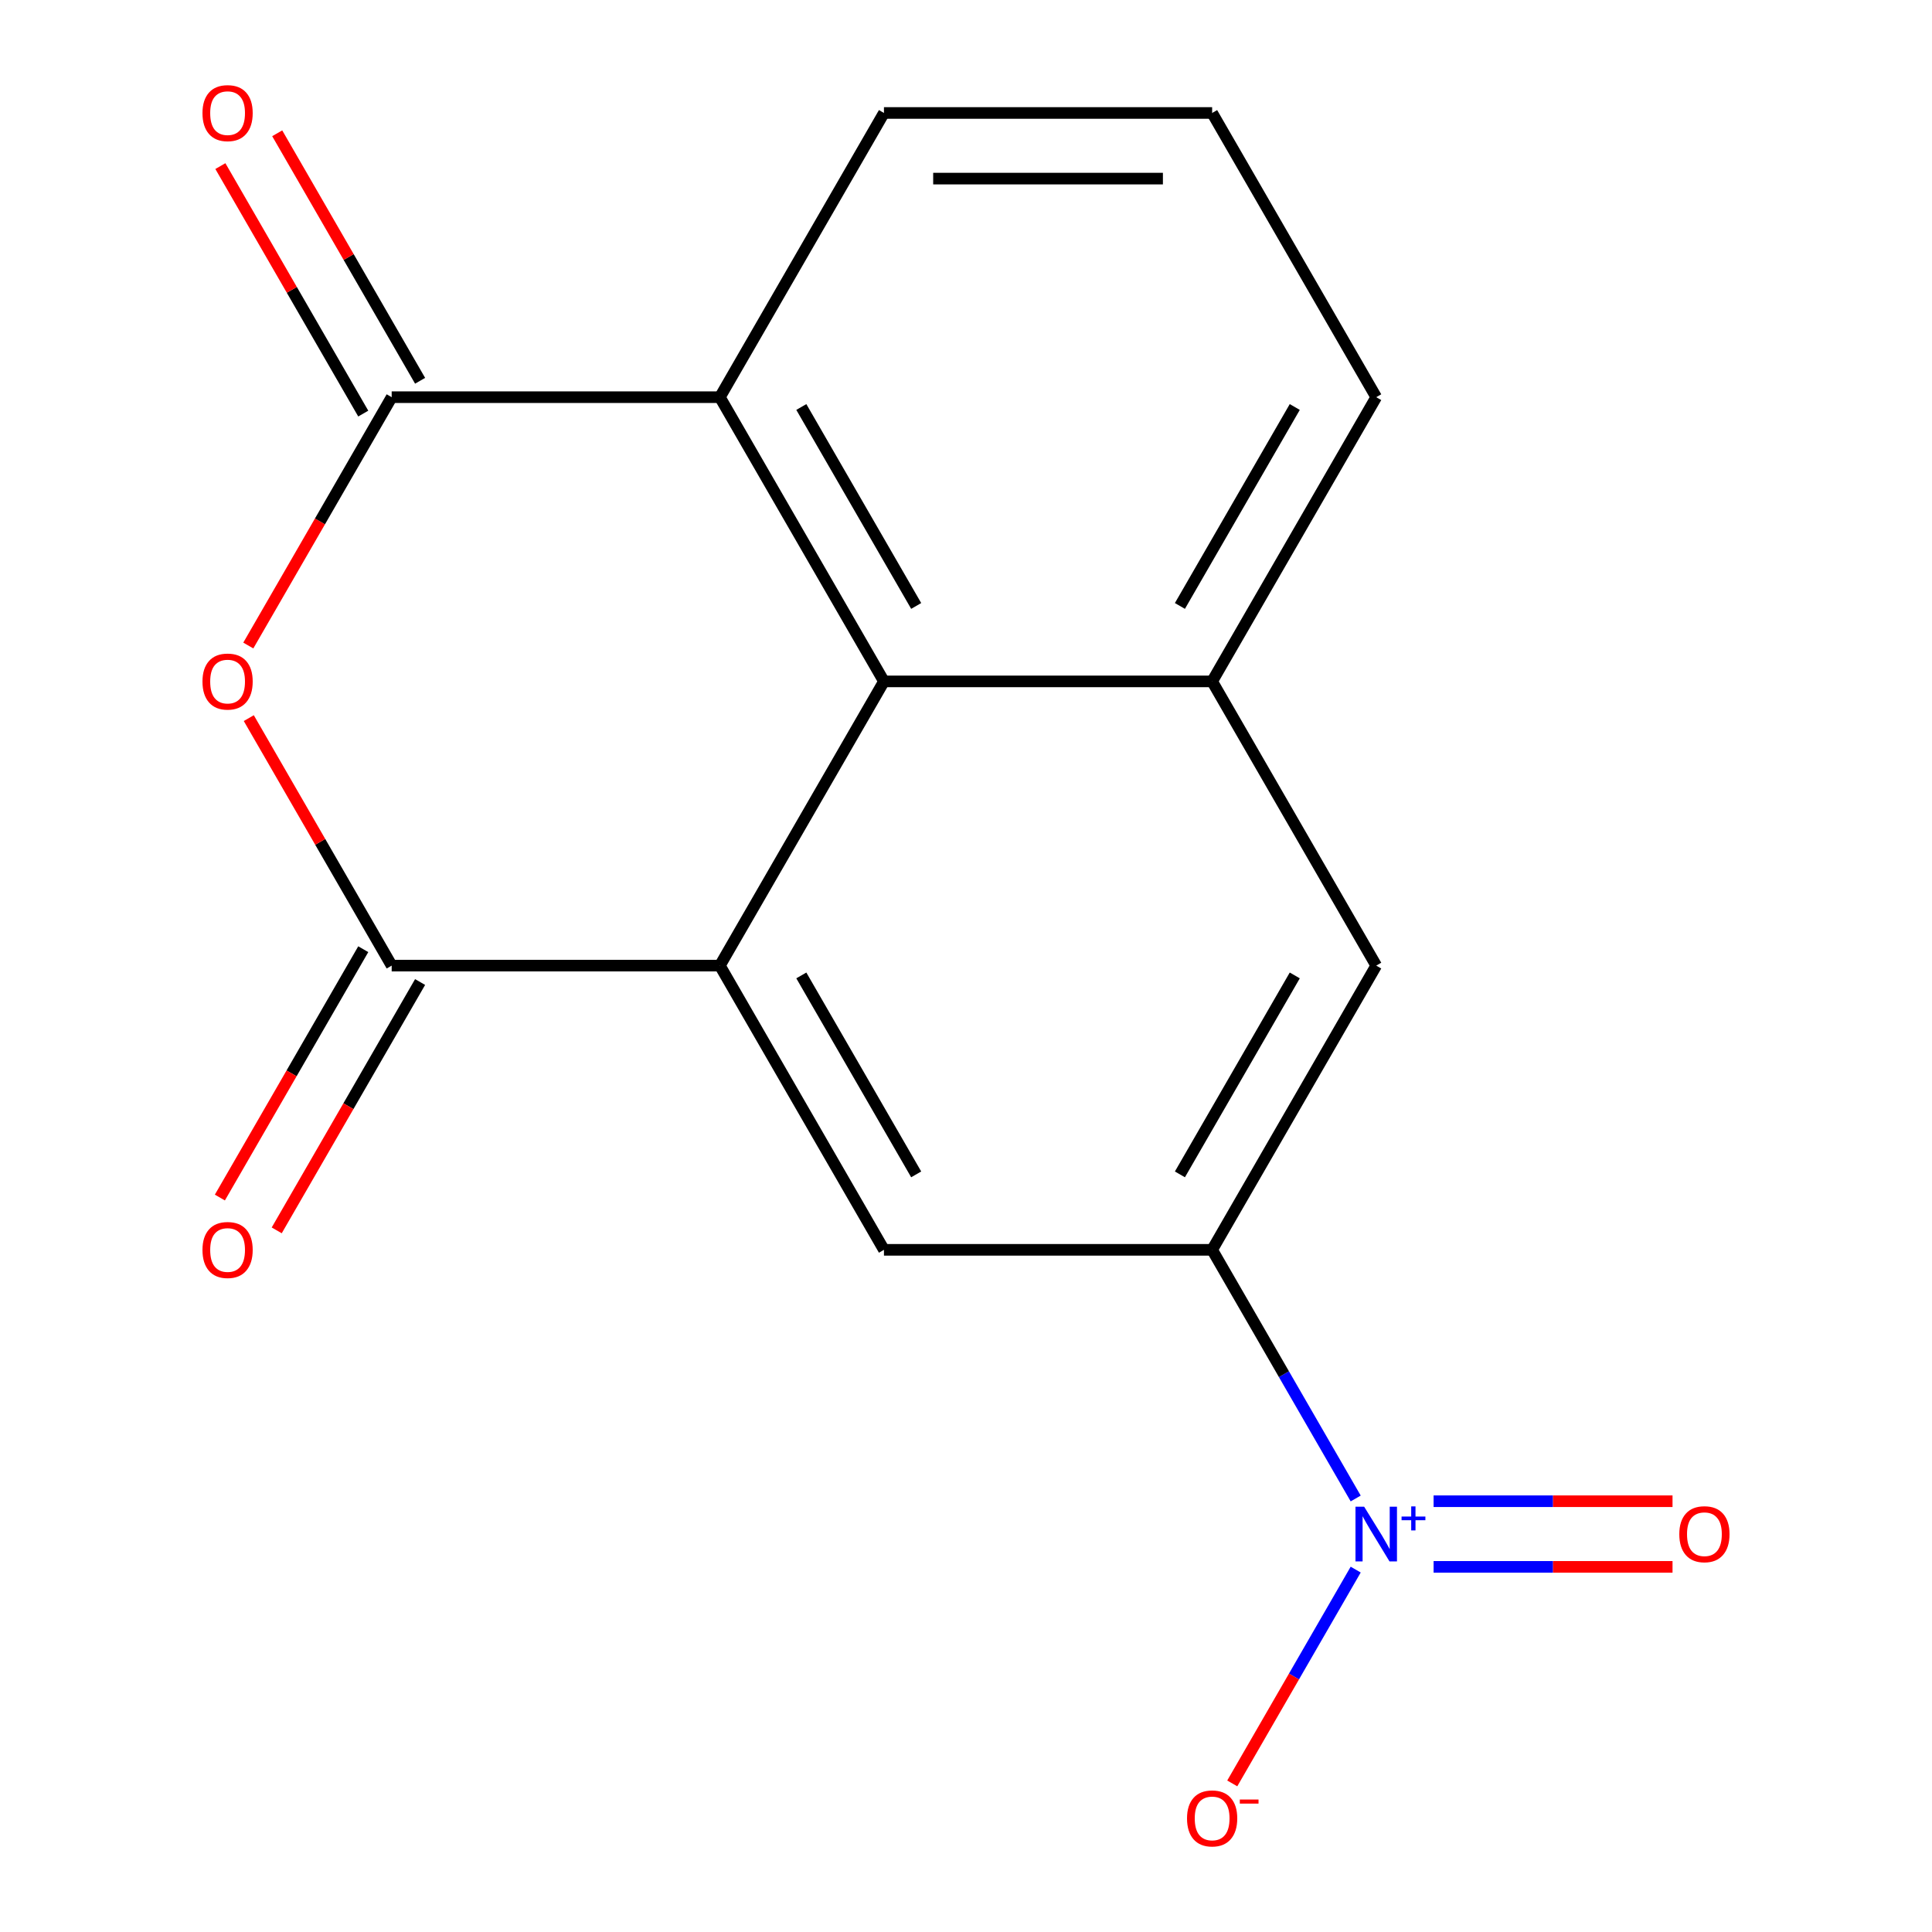 <?xml version='1.0' encoding='iso-8859-1'?>
<svg version='1.1' baseProfile='full'
              xmlns='http://www.w3.org/2000/svg'
                      xmlns:rdkit='http://www.rdkit.org/xml'
                      xmlns:xlink='http://www.w3.org/1999/xlink'
                  xml:space='preserve'
width='1000px' height='1000px' viewBox='0 0 1000 1000'>
<!-- END OF HEADER -->
<rect style='opacity:1.0;fill:#FFFFFF;stroke:none' width='1000' height='1000' x='0' y='0'> </rect>
<path class='bond-0' d='M 372.6,499.8 L 202.733,499.8' style='fill:none;fill-rule:evenodd;stroke:#000000;stroke-width:6px;stroke-linecap:butt;stroke-linejoin:miter;stroke-opacity:1' />
<path class='bond-4' d='M 372.6,499.8 L 457.533,352.691' style='fill:none;fill-rule:evenodd;stroke:#000000;stroke-width:6px;stroke-linecap:butt;stroke-linejoin:miter;stroke-opacity:1' />
<path class='bond-7' d='M 372.6,499.8 L 457.533,646.909' style='fill:none;fill-rule:evenodd;stroke:#000000;stroke-width:6px;stroke-linecap:butt;stroke-linejoin:miter;stroke-opacity:1' />
<path class='bond-7' d='M 414.762,504.88 L 474.215,607.856' style='fill:none;fill-rule:evenodd;stroke:#000000;stroke-width:6px;stroke-linecap:butt;stroke-linejoin:miter;stroke-opacity:1' />
<path class='bond-1' d='M 202.733,499.8 L 165.753,435.749' style='fill:none;fill-rule:evenodd;stroke:#000000;stroke-width:6px;stroke-linecap:butt;stroke-linejoin:miter;stroke-opacity:1' />
<path class='bond-1' d='M 165.753,435.749 L 128.773,371.697' style='fill:none;fill-rule:evenodd;stroke:#FF0000;stroke-width:6px;stroke-linecap:butt;stroke-linejoin:miter;stroke-opacity:1' />
<path class='bond-12' d='M 188.022,491.307 L 150.915,555.578' style='fill:none;fill-rule:evenodd;stroke:#000000;stroke-width:6px;stroke-linecap:butt;stroke-linejoin:miter;stroke-opacity:1' />
<path class='bond-12' d='M 150.915,555.578 L 113.808,619.849' style='fill:none;fill-rule:evenodd;stroke:#FF0000;stroke-width:6px;stroke-linecap:butt;stroke-linejoin:miter;stroke-opacity:1' />
<path class='bond-12' d='M 217.444,508.293 L 180.337,572.565' style='fill:none;fill-rule:evenodd;stroke:#000000;stroke-width:6px;stroke-linecap:butt;stroke-linejoin:miter;stroke-opacity:1' />
<path class='bond-12' d='M 180.337,572.565 L 143.229,636.836' style='fill:none;fill-rule:evenodd;stroke:#FF0000;stroke-width:6px;stroke-linecap:butt;stroke-linejoin:miter;stroke-opacity:1' />
<path class='bond-18' d='M 128.519,334.124 L 165.626,269.853' style='fill:none;fill-rule:evenodd;stroke:#FF0000;stroke-width:6px;stroke-linecap:butt;stroke-linejoin:miter;stroke-opacity:1' />
<path class='bond-18' d='M 165.626,269.853 L 202.733,205.582' style='fill:none;fill-rule:evenodd;stroke:#000000;stroke-width:6px;stroke-linecap:butt;stroke-linejoin:miter;stroke-opacity:1' />
<path class='bond-2' d='M 202.733,205.582 L 372.6,205.582' style='fill:none;fill-rule:evenodd;stroke:#000000;stroke-width:6px;stroke-linecap:butt;stroke-linejoin:miter;stroke-opacity:1' />
<path class='bond-13' d='M 217.444,197.088 L 180.464,133.037' style='fill:none;fill-rule:evenodd;stroke:#000000;stroke-width:6px;stroke-linecap:butt;stroke-linejoin:miter;stroke-opacity:1' />
<path class='bond-13' d='M 180.464,133.037 L 143.484,68.986' style='fill:none;fill-rule:evenodd;stroke:#FF0000;stroke-width:6px;stroke-linecap:butt;stroke-linejoin:miter;stroke-opacity:1' />
<path class='bond-13' d='M 188.022,214.075 L 151.042,150.024' style='fill:none;fill-rule:evenodd;stroke:#000000;stroke-width:6px;stroke-linecap:butt;stroke-linejoin:miter;stroke-opacity:1' />
<path class='bond-13' d='M 151.042,150.024 L 114.062,85.972' style='fill:none;fill-rule:evenodd;stroke:#FF0000;stroke-width:6px;stroke-linecap:butt;stroke-linejoin:miter;stroke-opacity:1' />
<path class='bond-3' d='M 701.707,775.612 L 664.554,711.26' style='fill:none;fill-rule:evenodd;stroke:#0000FF;stroke-width:6px;stroke-linecap:butt;stroke-linejoin:miter;stroke-opacity:1' />
<path class='bond-3' d='M 664.554,711.26 L 627.4,646.909' style='fill:none;fill-rule:evenodd;stroke:#000000;stroke-width:6px;stroke-linecap:butt;stroke-linejoin:miter;stroke-opacity:1' />
<path class='bond-10' d='M 701.707,812.425 L 669.76,867.759' style='fill:none;fill-rule:evenodd;stroke:#0000FF;stroke-width:6px;stroke-linecap:butt;stroke-linejoin:miter;stroke-opacity:1' />
<path class='bond-10' d='M 669.76,867.759 L 637.813,923.092' style='fill:none;fill-rule:evenodd;stroke:#FF0000;stroke-width:6px;stroke-linecap:butt;stroke-linejoin:miter;stroke-opacity:1' />
<path class='bond-11' d='M 742.025,811.005 L 803.861,811.005' style='fill:none;fill-rule:evenodd;stroke:#0000FF;stroke-width:6px;stroke-linecap:butt;stroke-linejoin:miter;stroke-opacity:1' />
<path class='bond-11' d='M 803.861,811.005 L 865.697,811.005' style='fill:none;fill-rule:evenodd;stroke:#FF0000;stroke-width:6px;stroke-linecap:butt;stroke-linejoin:miter;stroke-opacity:1' />
<path class='bond-11' d='M 742.025,777.032 L 803.861,777.032' style='fill:none;fill-rule:evenodd;stroke:#0000FF;stroke-width:6px;stroke-linecap:butt;stroke-linejoin:miter;stroke-opacity:1' />
<path class='bond-11' d='M 803.861,777.032 L 865.697,777.032' style='fill:none;fill-rule:evenodd;stroke:#FF0000;stroke-width:6px;stroke-linecap:butt;stroke-linejoin:miter;stroke-opacity:1' />
<path class='bond-6' d='M 457.533,352.691 L 372.6,205.582' style='fill:none;fill-rule:evenodd;stroke:#000000;stroke-width:6px;stroke-linecap:butt;stroke-linejoin:miter;stroke-opacity:1' />
<path class='bond-6' d='M 474.215,313.638 L 414.762,210.661' style='fill:none;fill-rule:evenodd;stroke:#000000;stroke-width:6px;stroke-linecap:butt;stroke-linejoin:miter;stroke-opacity:1' />
<path class='bond-8' d='M 457.533,352.691 L 627.4,352.691' style='fill:none;fill-rule:evenodd;stroke:#000000;stroke-width:6px;stroke-linecap:butt;stroke-linejoin:miter;stroke-opacity:1' />
<path class='bond-5' d='M 627.4,646.909 L 457.533,646.909' style='fill:none;fill-rule:evenodd;stroke:#000000;stroke-width:6px;stroke-linecap:butt;stroke-linejoin:miter;stroke-opacity:1' />
<path class='bond-9' d='M 627.4,646.909 L 712.334,499.8' style='fill:none;fill-rule:evenodd;stroke:#000000;stroke-width:6px;stroke-linecap:butt;stroke-linejoin:miter;stroke-opacity:1' />
<path class='bond-9' d='M 610.718,607.856 L 670.172,504.88' style='fill:none;fill-rule:evenodd;stroke:#000000;stroke-width:6px;stroke-linecap:butt;stroke-linejoin:miter;stroke-opacity:1' />
<path class='bond-15' d='M 372.6,205.582 L 457.533,58.472' style='fill:none;fill-rule:evenodd;stroke:#000000;stroke-width:6px;stroke-linecap:butt;stroke-linejoin:miter;stroke-opacity:1' />
<path class='bond-14' d='M 627.4,352.691 L 712.334,205.582' style='fill:none;fill-rule:evenodd;stroke:#000000;stroke-width:6px;stroke-linecap:butt;stroke-linejoin:miter;stroke-opacity:1' />
<path class='bond-14' d='M 610.718,313.638 L 670.172,210.661' style='fill:none;fill-rule:evenodd;stroke:#000000;stroke-width:6px;stroke-linecap:butt;stroke-linejoin:miter;stroke-opacity:1' />
<path class='bond-17' d='M 627.4,352.691 L 712.334,499.8' style='fill:none;fill-rule:evenodd;stroke:#000000;stroke-width:6px;stroke-linecap:butt;stroke-linejoin:miter;stroke-opacity:1' />
<path class='bond-16' d='M 712.334,205.582 L 627.4,58.472' style='fill:none;fill-rule:evenodd;stroke:#000000;stroke-width:6px;stroke-linecap:butt;stroke-linejoin:miter;stroke-opacity:1' />
<path class='bond-19' d='M 457.533,58.472 L 627.4,58.472' style='fill:none;fill-rule:evenodd;stroke:#000000;stroke-width:6px;stroke-linecap:butt;stroke-linejoin:miter;stroke-opacity:1' />
<path class='bond-19' d='M 483.013,92.446 L 601.92,92.446' style='fill:none;fill-rule:evenodd;stroke:#000000;stroke-width:6px;stroke-linecap:butt;stroke-linejoin:miter;stroke-opacity:1' />
<path  class='atom-2' d='M 104.799 352.771
Q 104.799 345.971, 108.159 342.171
Q 111.519 338.371, 117.799 338.371
Q 124.079 338.371, 127.439 342.171
Q 130.799 345.971, 130.799 352.771
Q 130.799 359.651, 127.399 363.571
Q 123.999 367.451, 117.799 367.451
Q 111.559 367.451, 108.159 363.571
Q 104.799 359.691, 104.799 352.771
M 117.799 364.251
Q 122.119 364.251, 124.439 361.371
Q 126.799 358.451, 126.799 352.771
Q 126.799 347.211, 124.439 344.411
Q 122.119 341.571, 117.799 341.571
Q 113.479 341.571, 111.119 344.371
Q 108.799 347.171, 108.799 352.771
Q 108.799 358.491, 111.119 361.371
Q 113.479 364.251, 117.799 364.251
' fill='#FF0000'/>
<path  class='atom-4' d='M 706.074 779.858
L 715.354 794.858
Q 716.274 796.338, 717.754 799.018
Q 719.234 801.698, 719.314 801.858
L 719.314 779.858
L 723.074 779.858
L 723.074 808.178
L 719.194 808.178
L 709.234 791.778
Q 708.074 789.858, 706.834 787.658
Q 705.634 785.458, 705.274 784.778
L 705.274 808.178
L 701.594 808.178
L 701.594 779.858
L 706.074 779.858
' fill='#0000FF'/>
<path  class='atom-4' d='M 725.45 784.963
L 730.439 784.963
L 730.439 779.71
L 732.657 779.71
L 732.657 784.963
L 737.779 784.963
L 737.779 786.864
L 732.657 786.864
L 732.657 792.144
L 730.439 792.144
L 730.439 786.864
L 725.45 786.864
L 725.45 784.963
' fill='#0000FF'/>
<path  class='atom-11' d='M 614.4 941.208
Q 614.4 934.408, 617.76 930.608
Q 621.12 926.808, 627.4 926.808
Q 633.68 926.808, 637.04 930.608
Q 640.4 934.408, 640.4 941.208
Q 640.4 948.088, 637 952.008
Q 633.6 955.888, 627.4 955.888
Q 621.16 955.888, 617.76 952.008
Q 614.4 948.128, 614.4 941.208
M 627.4 952.688
Q 631.72 952.688, 634.04 949.808
Q 636.4 946.888, 636.4 941.208
Q 636.4 935.648, 634.04 932.848
Q 631.72 930.008, 627.4 930.008
Q 623.08 930.008, 620.72 932.808
Q 618.4 935.608, 618.4 941.208
Q 618.4 946.928, 620.72 949.808
Q 623.08 952.688, 627.4 952.688
' fill='#FF0000'/>
<path  class='atom-11' d='M 641.72 931.43
L 651.409 931.43
L 651.409 933.542
L 641.72 933.542
L 641.72 931.43
' fill='#FF0000'/>
<path  class='atom-12' d='M 869.201 794.098
Q 869.201 787.298, 872.561 783.498
Q 875.921 779.698, 882.201 779.698
Q 888.481 779.698, 891.841 783.498
Q 895.201 787.298, 895.201 794.098
Q 895.201 800.978, 891.801 804.898
Q 888.401 808.778, 882.201 808.778
Q 875.961 808.778, 872.561 804.898
Q 869.201 801.018, 869.201 794.098
M 882.201 805.578
Q 886.521 805.578, 888.841 802.698
Q 891.201 799.778, 891.201 794.098
Q 891.201 788.538, 888.841 785.738
Q 886.521 782.898, 882.201 782.898
Q 877.881 782.898, 875.521 785.698
Q 873.201 788.498, 873.201 794.098
Q 873.201 799.818, 875.521 802.698
Q 877.881 805.578, 882.201 805.578
' fill='#FF0000'/>
<path  class='atom-13' d='M 104.799 646.989
Q 104.799 640.189, 108.159 636.389
Q 111.519 632.589, 117.799 632.589
Q 124.079 632.589, 127.439 636.389
Q 130.799 640.189, 130.799 646.989
Q 130.799 653.869, 127.399 657.789
Q 123.999 661.669, 117.799 661.669
Q 111.559 661.669, 108.159 657.789
Q 104.799 653.909, 104.799 646.989
M 117.799 658.469
Q 122.119 658.469, 124.439 655.589
Q 126.799 652.669, 126.799 646.989
Q 126.799 641.429, 124.439 638.629
Q 122.119 635.789, 117.799 635.789
Q 113.479 635.789, 111.119 638.589
Q 108.799 641.389, 108.799 646.989
Q 108.799 652.709, 111.119 655.589
Q 113.479 658.469, 117.799 658.469
' fill='#FF0000'/>
<path  class='atom-14' d='M 104.799 58.552
Q 104.799 51.752, 108.159 47.952
Q 111.519 44.152, 117.799 44.152
Q 124.079 44.152, 127.439 47.952
Q 130.799 51.752, 130.799 58.552
Q 130.799 65.432, 127.399 69.352
Q 123.999 73.232, 117.799 73.232
Q 111.559 73.232, 108.159 69.352
Q 104.799 65.472, 104.799 58.552
M 117.799 70.032
Q 122.119 70.032, 124.439 67.152
Q 126.799 64.232, 126.799 58.552
Q 126.799 52.992, 124.439 50.192
Q 122.119 47.352, 117.799 47.352
Q 113.479 47.352, 111.119 50.152
Q 108.799 52.952, 108.799 58.552
Q 108.799 64.272, 111.119 67.152
Q 113.479 70.032, 117.799 70.032
' fill='#FF0000'/>
</svg>
